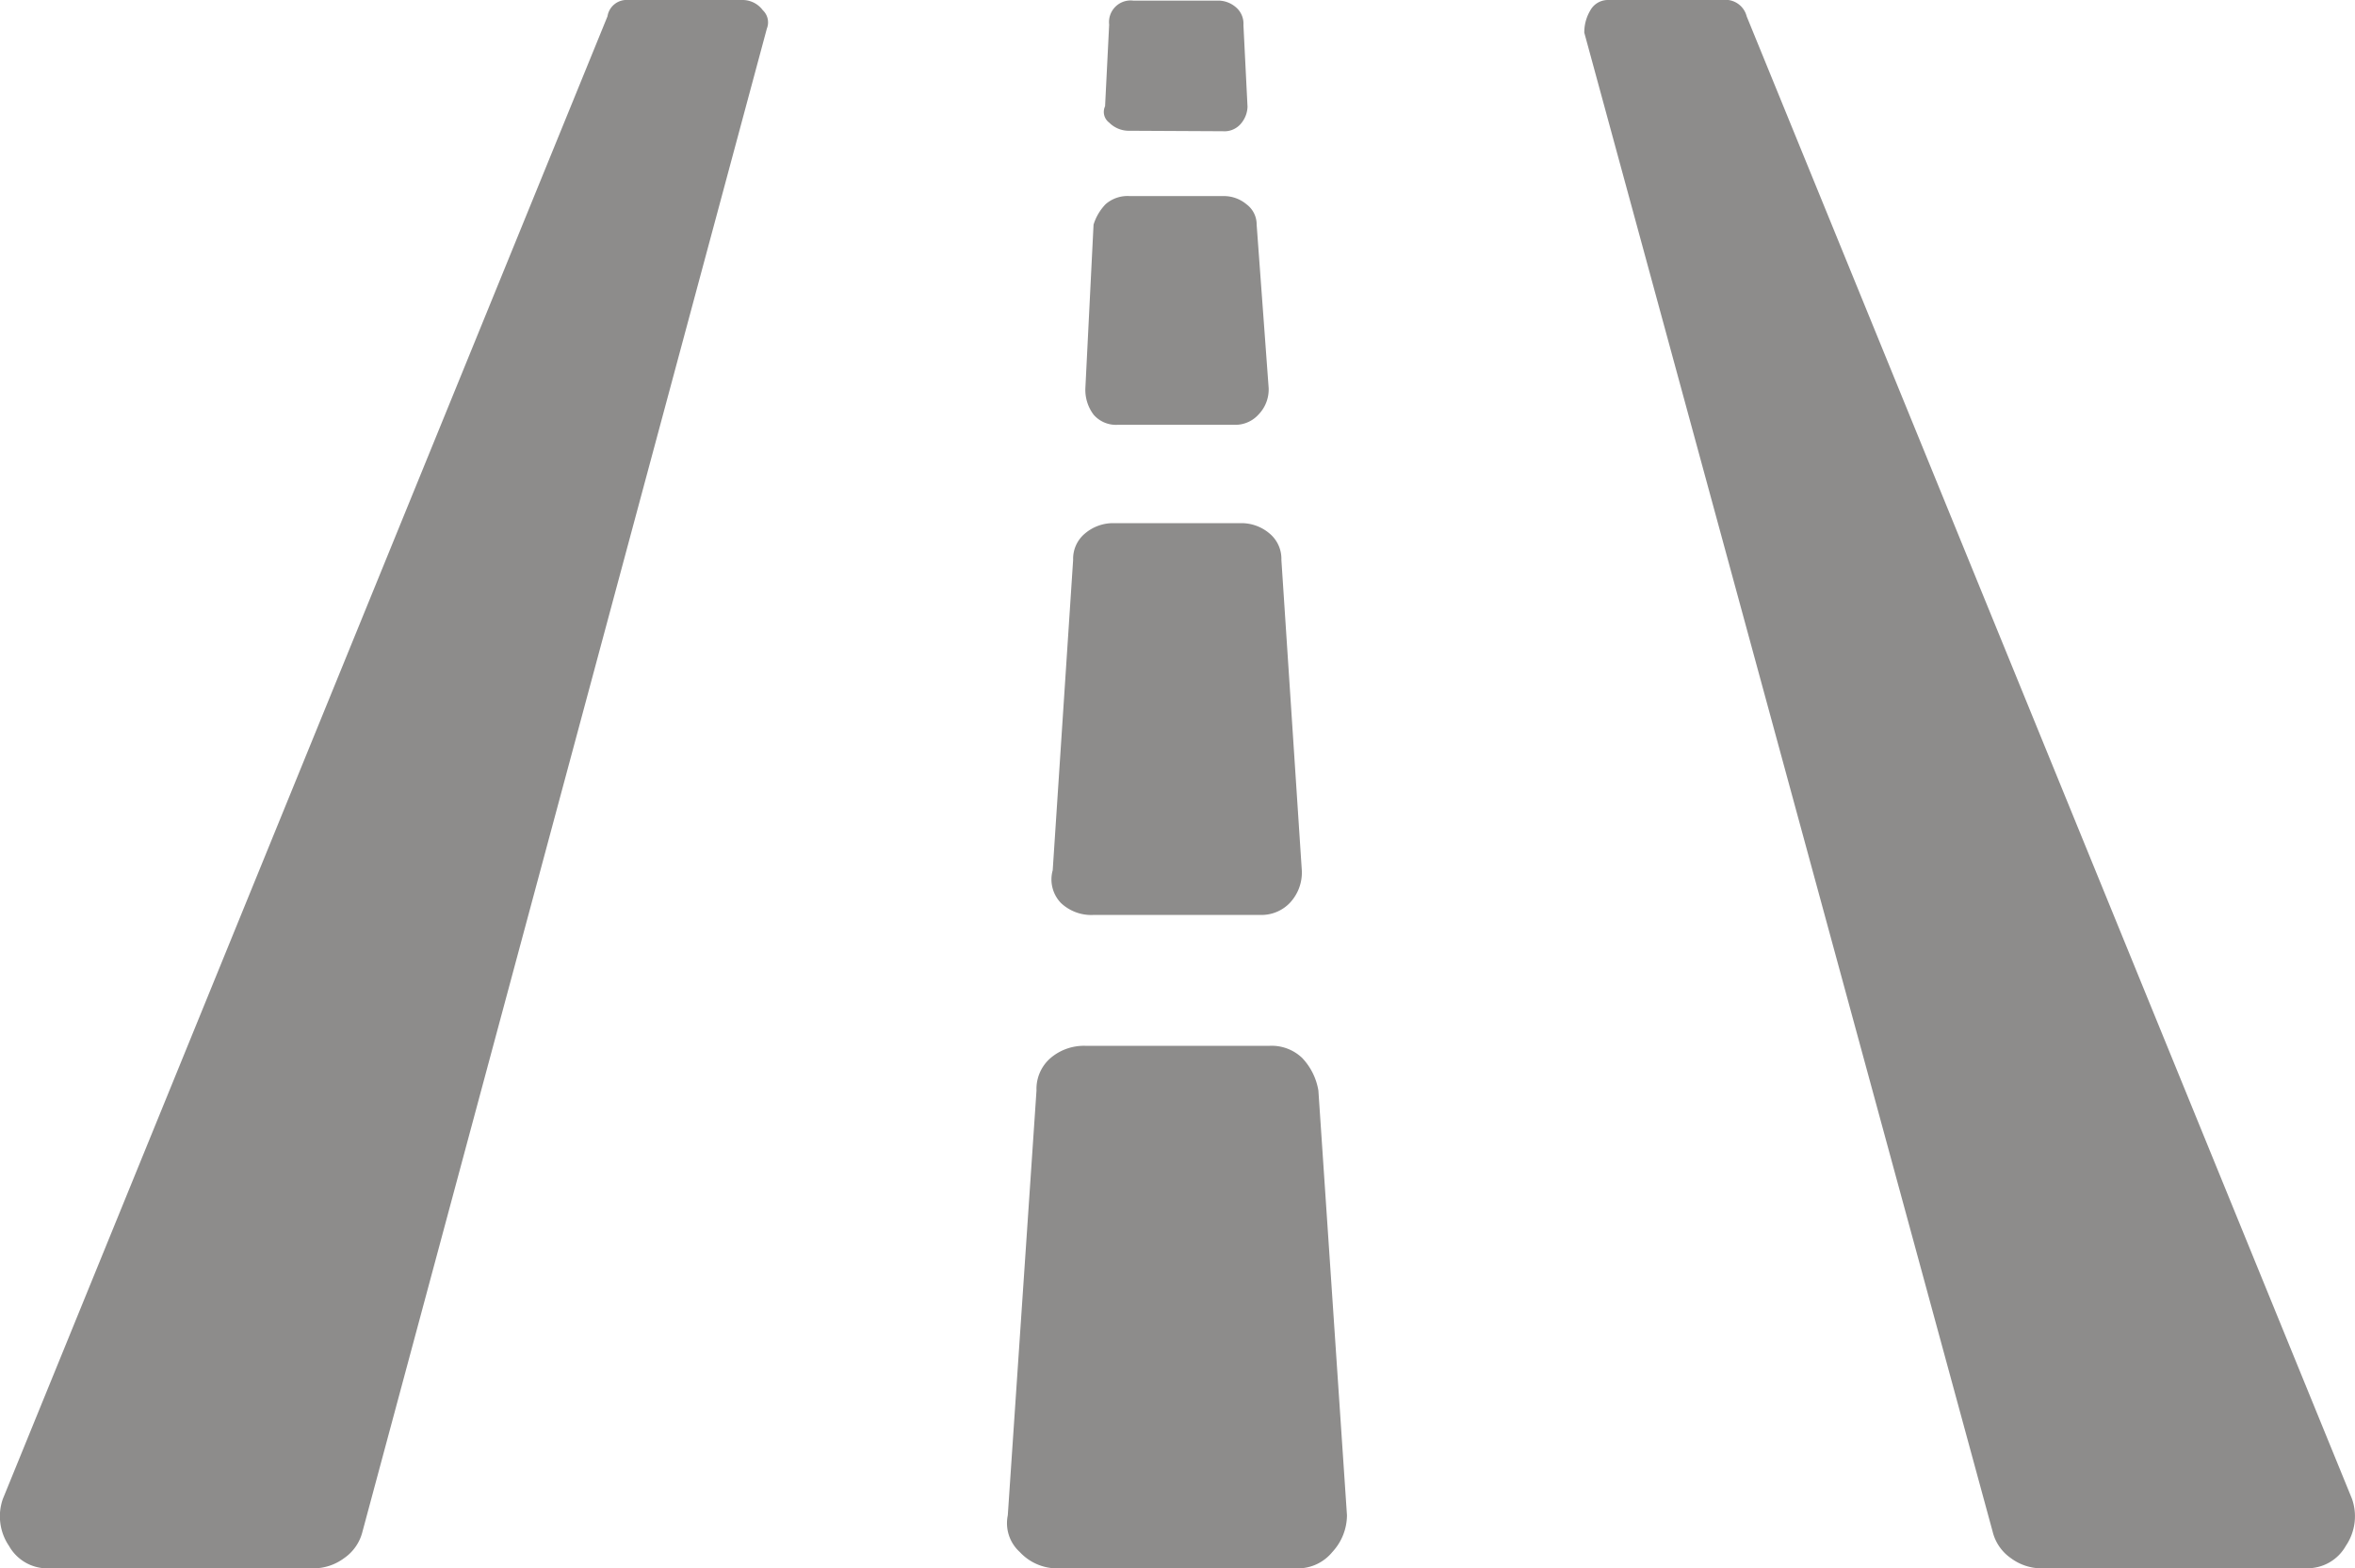 <svg xmlns="http://www.w3.org/2000/svg" width="19.608" height="13.062" viewBox="0 0 19.608 13.062">
  <path id="road" d="M8.4.62a.324.324,0,0,0,.1.306.423.423,0,0,0,.306.136h2.007a.37.37,0,0,0,.289-.136A.453.453,0,0,0,11.224.62l-.238-3.538a.517.517,0,0,0-.136-.272.368.368,0,0,0-.272-.1H9.047a.429.429,0,0,0-.289.1.34.34,0,0,0-.119.272Zm.714-5a.368.368,0,0,1-.272-.1.283.283,0,0,1-.068-.272l.17-2.585a.274.274,0,0,1,.1-.221.361.361,0,0,1,.238-.085H10.34a.361.361,0,0,1,.238.085.274.274,0,0,1,.1.221l.17,2.585a.368.368,0,0,1-.1.272.326.326,0,0,1-.238.1Zm.2-4.082a.246.246,0,0,1-.2-.085.343.343,0,0,1-.068-.221l.068-1.361a.427.427,0,0,1,.1-.17.277.277,0,0,1,.2-.068H10.2a.293.293,0,0,1,.187.068.209.209,0,0,1,.085.17l.1,1.361a.3.3,0,0,1-.085.221.26.26,0,0,1-.187.085Zm.1-2.449a.231.231,0,0,1-.17-.068.111.111,0,0,1-.034-.136l.034-.68a.18.18,0,0,1,.2-.2h.714a.226.226,0,0,1,.136.051.179.179,0,0,1,.068.153l.034.68a.226.226,0,0,1-.051.136.179.179,0,0,1-.153.068ZM.407,1.062A.366.366,0,0,1,.084.875.438.438,0,0,1,.033.483L5.067-11.864A.161.161,0,0,1,5.238-12H6.19a.209.209,0,0,1,.17.085.139.139,0,0,1,.034.153L3.027.756a.378.378,0,0,1-.153.221.431.431,0,0,1-.255.085Zm16.6,0a.431.431,0,0,1-.255-.085A.378.378,0,0,1,16.6.756L13.2-11.728a.357.357,0,0,1,.051-.187A.167.167,0,0,1,13.4-12h.952a.182.182,0,0,1,.2.136L19.592.483a.438.438,0,0,1-.051.391.366.366,0,0,1-.323.187Z" transform="translate(-0.009 12)" fill="#8d8c8b"/>
</svg>
